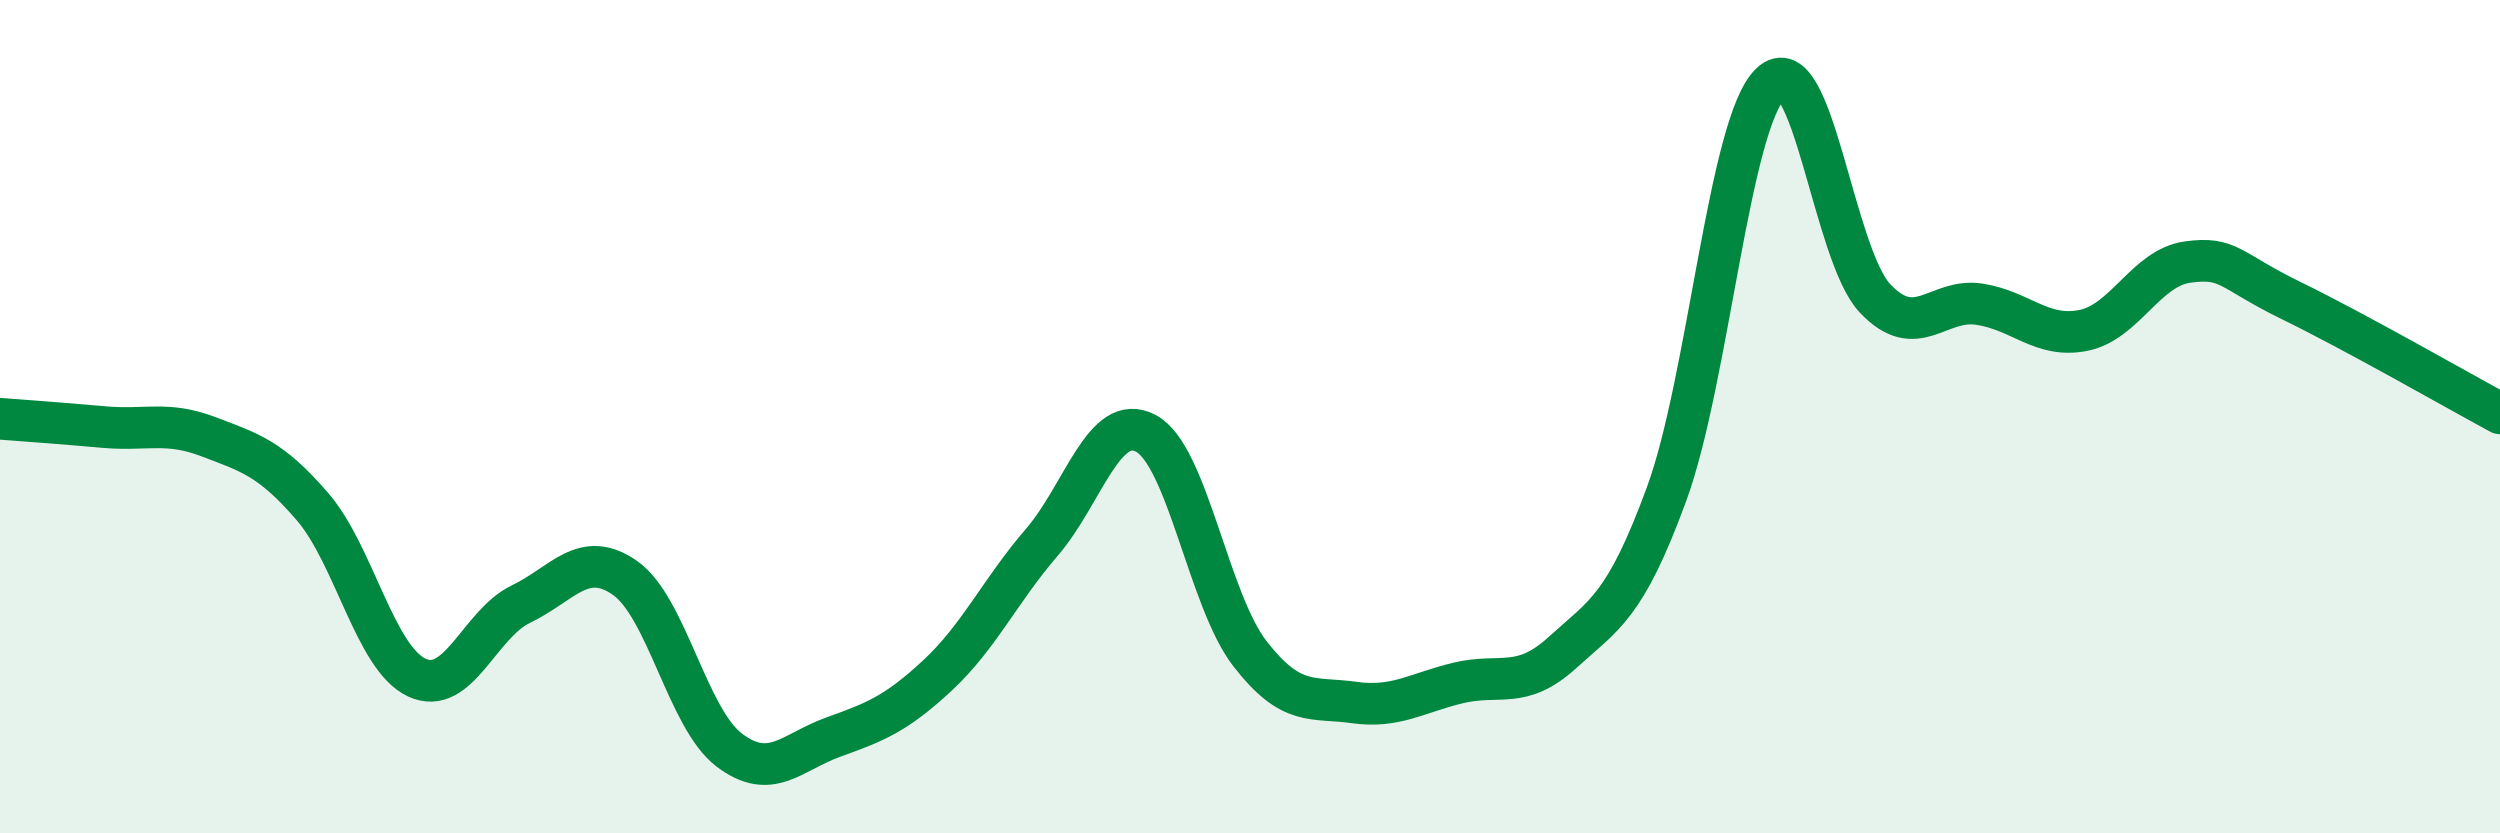 
    <svg width="60" height="20" viewBox="0 0 60 20" xmlns="http://www.w3.org/2000/svg">
      <path
        d="M 0,10.05 C 0.5,10.09 1.5,10.16 2.5,10.25 C 3.5,10.34 4,10.1 5,10.48 C 6,10.86 6.5,11 7.5,12.16 C 8.5,13.32 9,15.79 10,16.26 C 11,16.73 11.5,14.98 12.5,14.5 C 13.5,14.02 14,13.17 15,13.87 C 16,14.57 16.5,17.24 17.5,18 C 18.5,18.76 19,18.05 20,17.69 C 21,17.33 21.5,17.14 22.5,16.21 C 23.5,15.28 24,14.18 25,13.02 C 26,11.86 26.5,9.87 27.5,10.4 C 28.5,10.93 29,14.4 30,15.69 C 31,16.98 31.5,16.72 32.5,16.86 C 33.5,17 34,16.63 35,16.39 C 36,16.15 36.5,16.57 37.5,15.66 C 38.5,14.75 39,14.58 40,11.85 C 41,9.12 41.5,2.94 42.5,2 C 43.5,1.06 44,6.1 45,7.16 C 46,8.22 46.5,7.15 47.5,7.3 C 48.5,7.45 49,8.13 50,7.93 C 51,7.73 51.5,6.43 52.5,6.29 C 53.5,6.15 53.5,6.49 55,7.22 C 56.5,7.95 59,9.38 60,9.92L60 20L0 20Z"
        fill="#008740"
        opacity="0.1"
        stroke-linecap="round"
        stroke-linejoin="round"
      />
      <path
        d="M 0,10.05 C 0.5,10.09 1.5,10.16 2.5,10.25 C 3.5,10.34 4,10.1 5,10.48 C 6,10.86 6.5,11 7.5,12.16 C 8.5,13.32 9,15.79 10,16.26 C 11,16.73 11.5,14.98 12.5,14.5 C 13.5,14.02 14,13.17 15,13.87 C 16,14.57 16.5,17.24 17.5,18 C 18.5,18.76 19,18.05 20,17.69 C 21,17.33 21.5,17.14 22.5,16.21 C 23.5,15.28 24,14.18 25,13.02 C 26,11.86 26.5,9.87 27.5,10.4 C 28.5,10.93 29,14.4 30,15.69 C 31,16.98 31.5,16.72 32.5,16.86 C 33.5,17 34,16.63 35,16.39 C 36,16.15 36.5,16.57 37.5,15.66 C 38.5,14.75 39,14.58 40,11.85 C 41,9.12 41.5,2.94 42.5,2 C 43.5,1.06 44,6.1 45,7.16 C 46,8.22 46.5,7.15 47.5,7.3 C 48.5,7.45 49,8.13 50,7.93 C 51,7.73 51.5,6.43 52.5,6.29 C 53.5,6.15 53.5,6.49 55,7.22 C 56.5,7.95 59,9.38 60,9.92"
        stroke="#008740"
        stroke-width="1"
        fill="none"
        stroke-linecap="round"
        stroke-linejoin="round"
      />
    </svg>
  